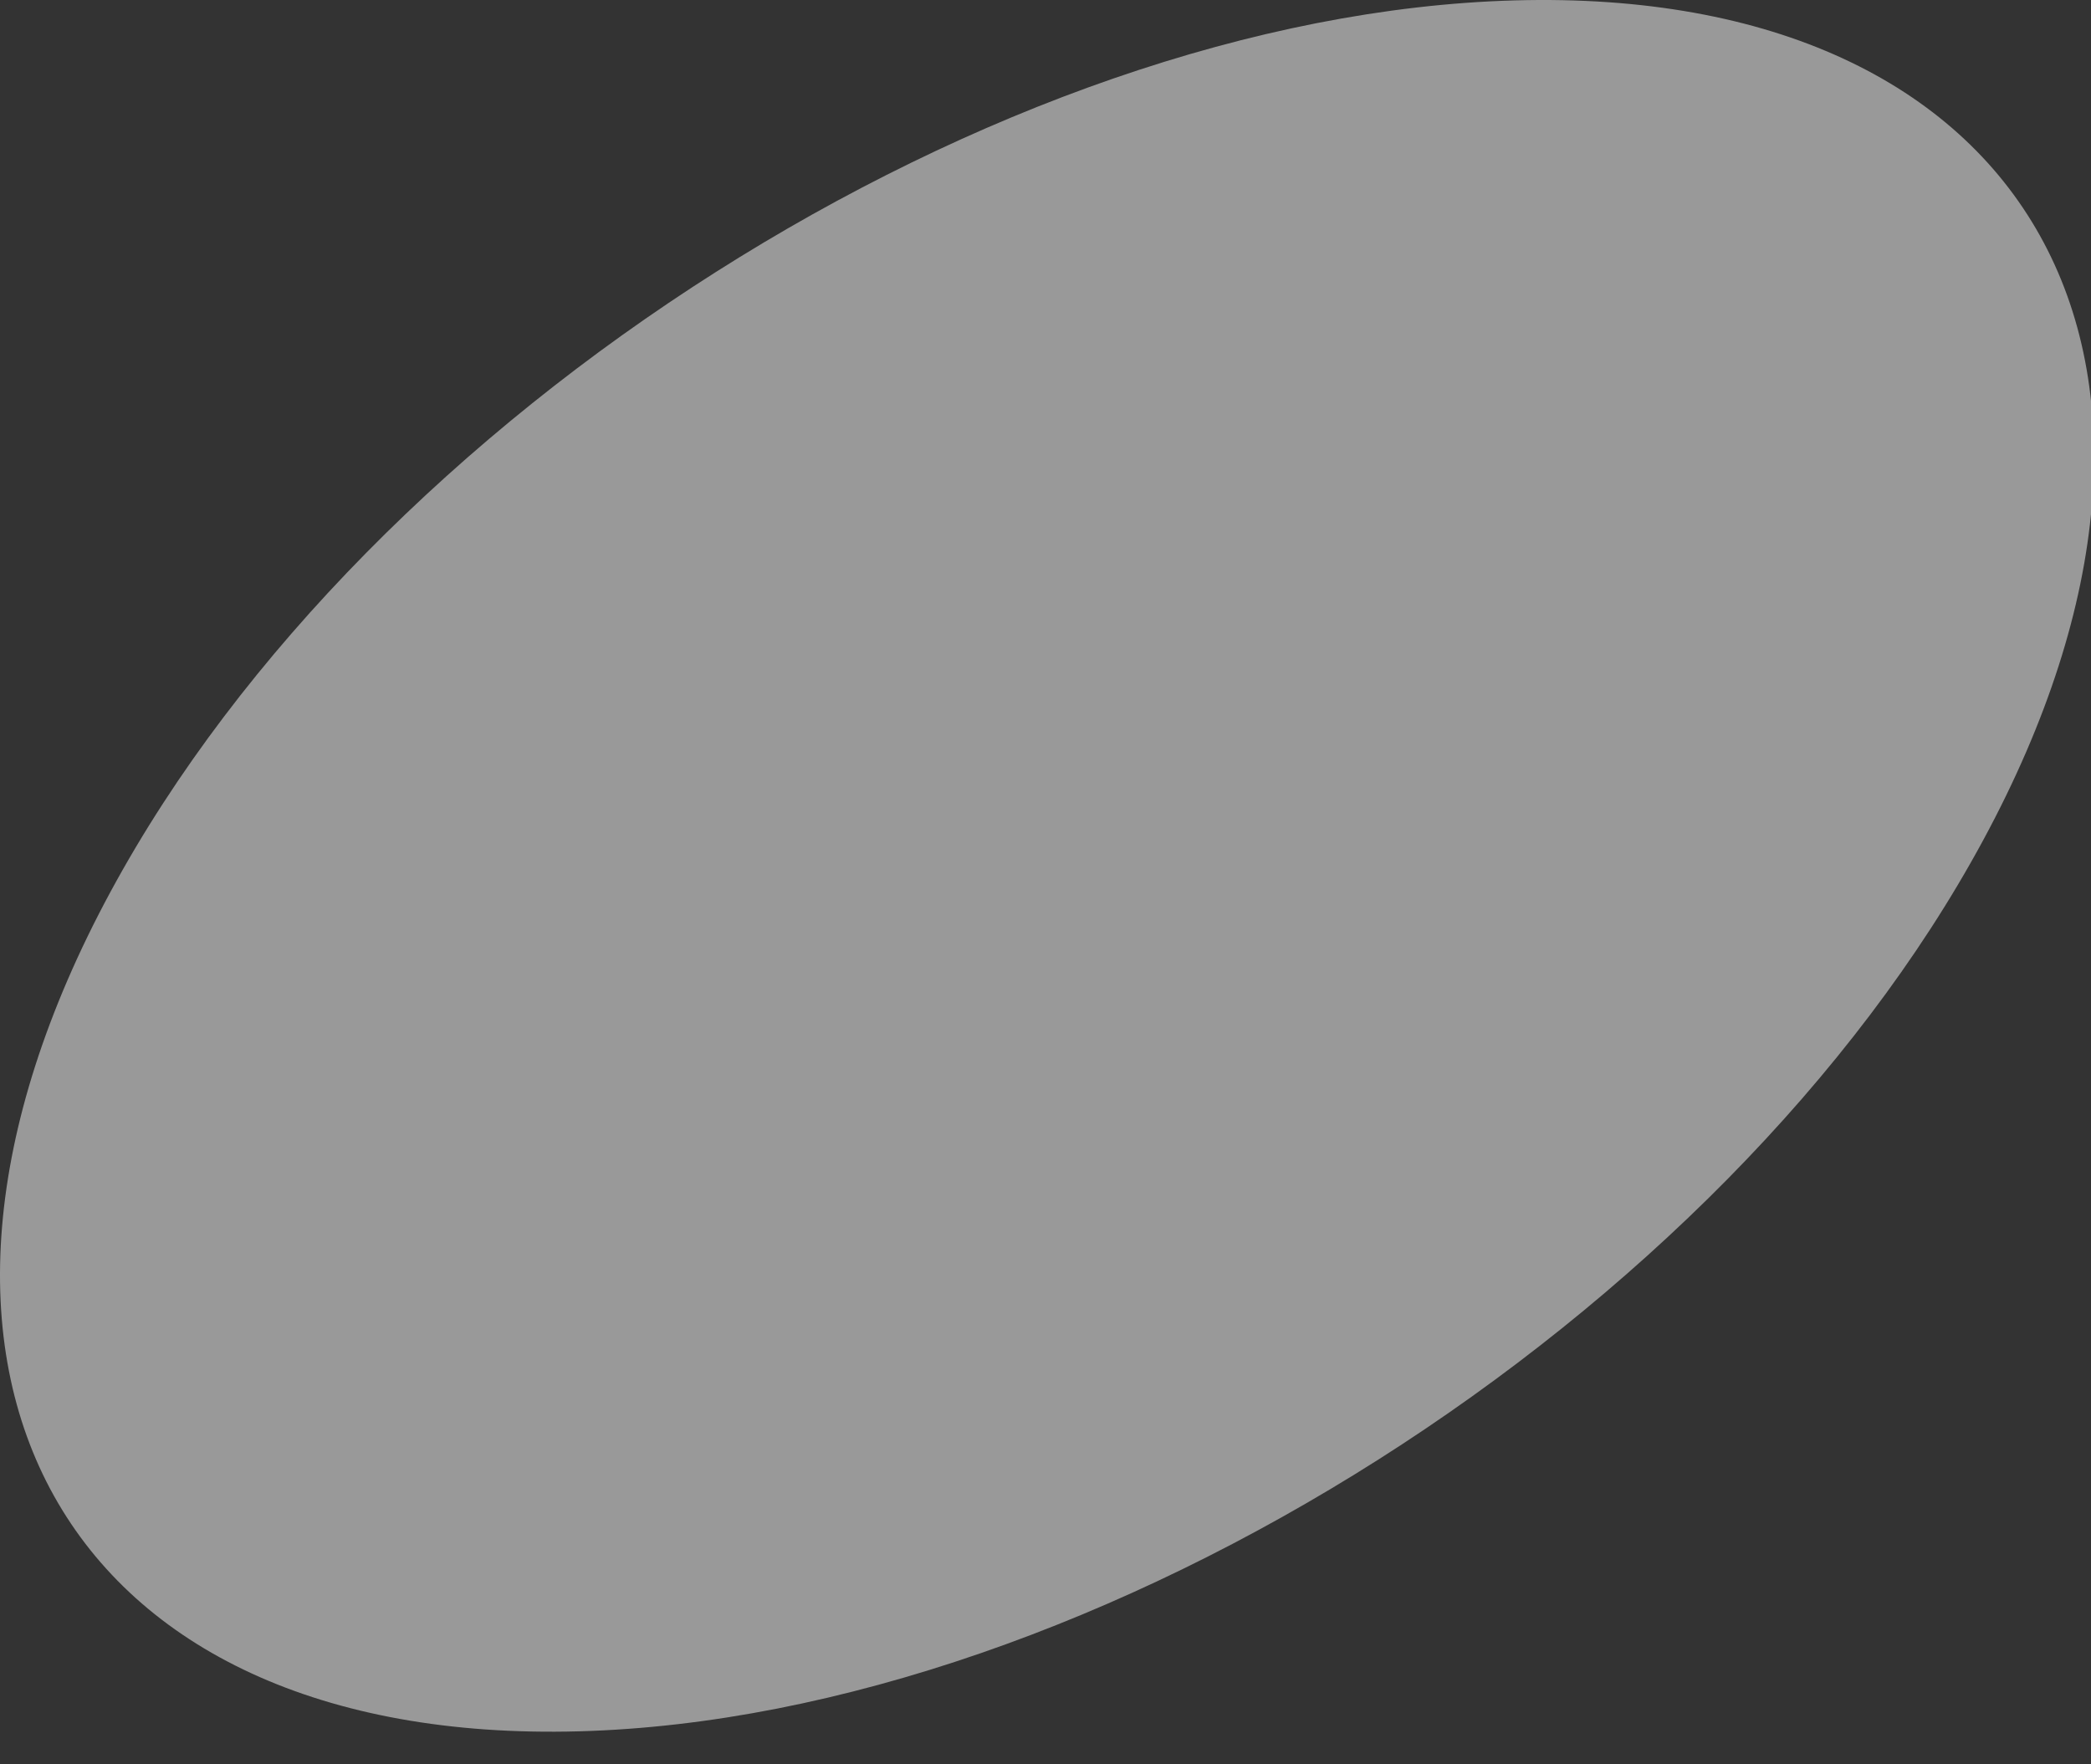 <?xml version="1.0" encoding="UTF-8"?>
<svg width="32px" height="27px" viewBox="0 0 32 27" version="1.1" xmlns="http://www.w3.org/2000/svg" xmlns:xlink="http://www.w3.org/1999/xlink">
    <rect x="0" y="0" width="32" height="27" fill="#333333" stroke="none"/>
    <!-- Generator: Sketch 64 (93537) - https://sketch.com -->
    <title>Group 51</title>
    <desc>Created with Sketch.</desc>
    <g id="V-Home-Page" stroke="none" stroke-width="1" fill="none" fill-rule="evenodd" opacity="0.5">
        <g id="Homepage_04" transform="translate(-1150, -75)" fill="#FFFFFF">
            <g id="Group-51" transform="translate(1150, 75)">
                <path d="M30.351,12.856 C26.398,20.171 16.778,26.278 8.863,26.495 C0.951,26.713 -2.262,20.961 1.692,13.646 C5.648,6.331 15.267,0.224 23.182,0.006 C31.097,-0.214 34.307,5.54 30.351,12.856" id="Fill-4"></path>
            </g>
        </g>
    </g>
</svg>